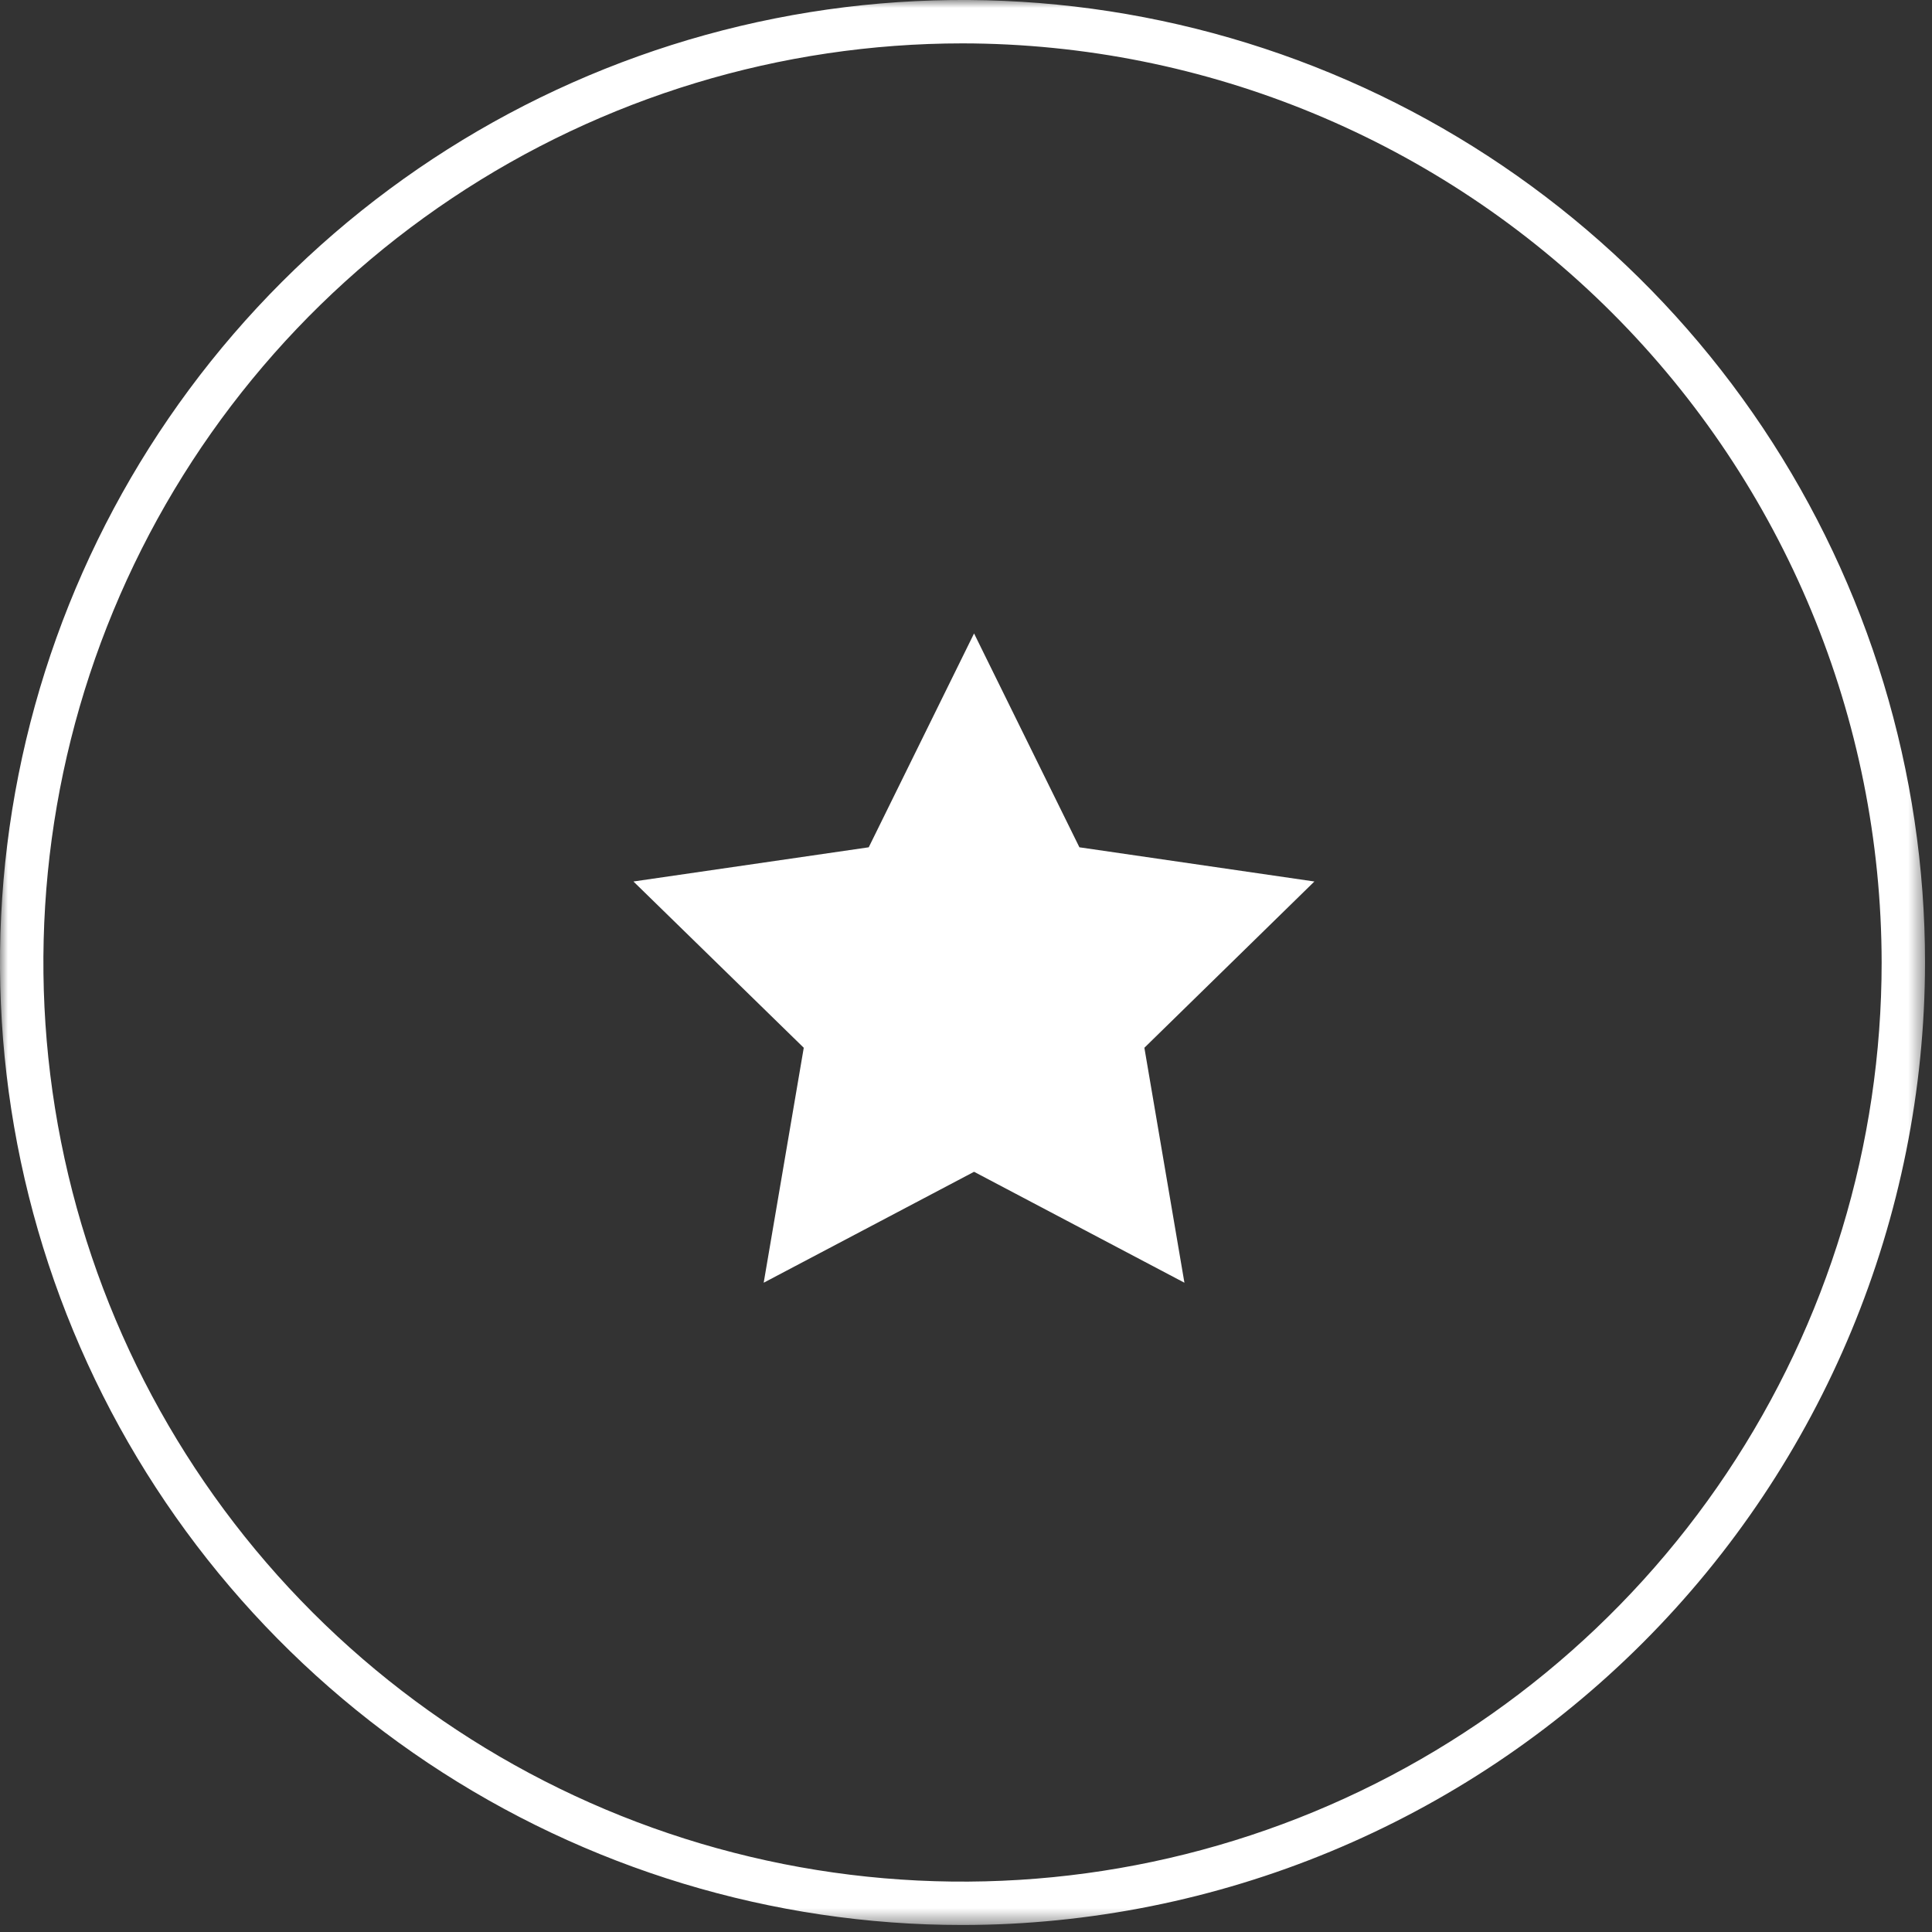 <svg width="122" height="122" viewBox="0 0 122 122" fill="none" xmlns="http://www.w3.org/2000/svg">
<rect x="0" y="0" width="122" height="122" fill="#333333" stroke="none"/>
<g clip-path="url(#clip0_6373_35597)">
<mask id="mask0_6373_35597" style="mask-type:luminance" maskUnits="userSpaceOnUse" x="0" y="0" width="122" height="122">
<path d="M121.56 0H0V121.558H121.56V0Z" fill="white"/>
</mask>
<g mask="url(#mask0_6373_35597)">
<path d="M60.78 121.559C48.759 121.559 37.008 117.994 27.012 111.316C17.017 104.637 9.227 95.145 4.627 84.039C0.026 72.933 -1.177 60.712 1.168 48.922C3.513 37.131 9.302 26.301 17.802 17.801C26.302 9.301 37.132 3.512 48.922 1.167C60.713 -1.178 72.933 0.025 84.04 4.626C95.146 9.226 104.638 17.016 111.317 27.012C117.995 37.007 121.56 48.758 121.56 60.779C121.542 76.893 115.132 92.342 103.738 103.737C92.343 115.131 76.894 121.541 60.78 121.559ZM60.78 2.739C49.301 2.739 38.079 6.143 28.535 12.521C18.99 18.898 11.551 27.963 7.158 38.568C2.765 49.173 1.616 60.843 3.855 72.102C6.095 83.361 11.623 93.703 19.739 101.82C27.857 109.937 38.198 115.464 49.457 117.704C60.716 119.943 72.386 118.794 82.991 114.401C93.596 110.008 102.661 102.569 109.039 93.024C115.416 83.48 118.82 72.258 118.82 60.779C118.803 45.391 112.682 30.639 101.801 19.758C90.92 8.877 76.168 2.757 60.78 2.739Z" fill="white"/>
</g>
<g clip-path="url(#clip1_6373_35597)">
<path d="M61.509 40L68.161 53.504L83 55.664L72.264 66.163L74.793 81L61.509 73.995L48.225 81L50.755 66.163L40 55.664L54.858 53.504L61.509 40Z" fill="white"/>
</g>
</g>
<defs>
<clipPath id="clip0_6373_35597">
<rect width="121.56" height="121.558" fill="white"/>
</clipPath>
<clipPath id="clip1_6373_35597">
<rect width="43" height="41" fill="white" transform="translate(40 40)"/>
</clipPath>
</defs>
</svg>
